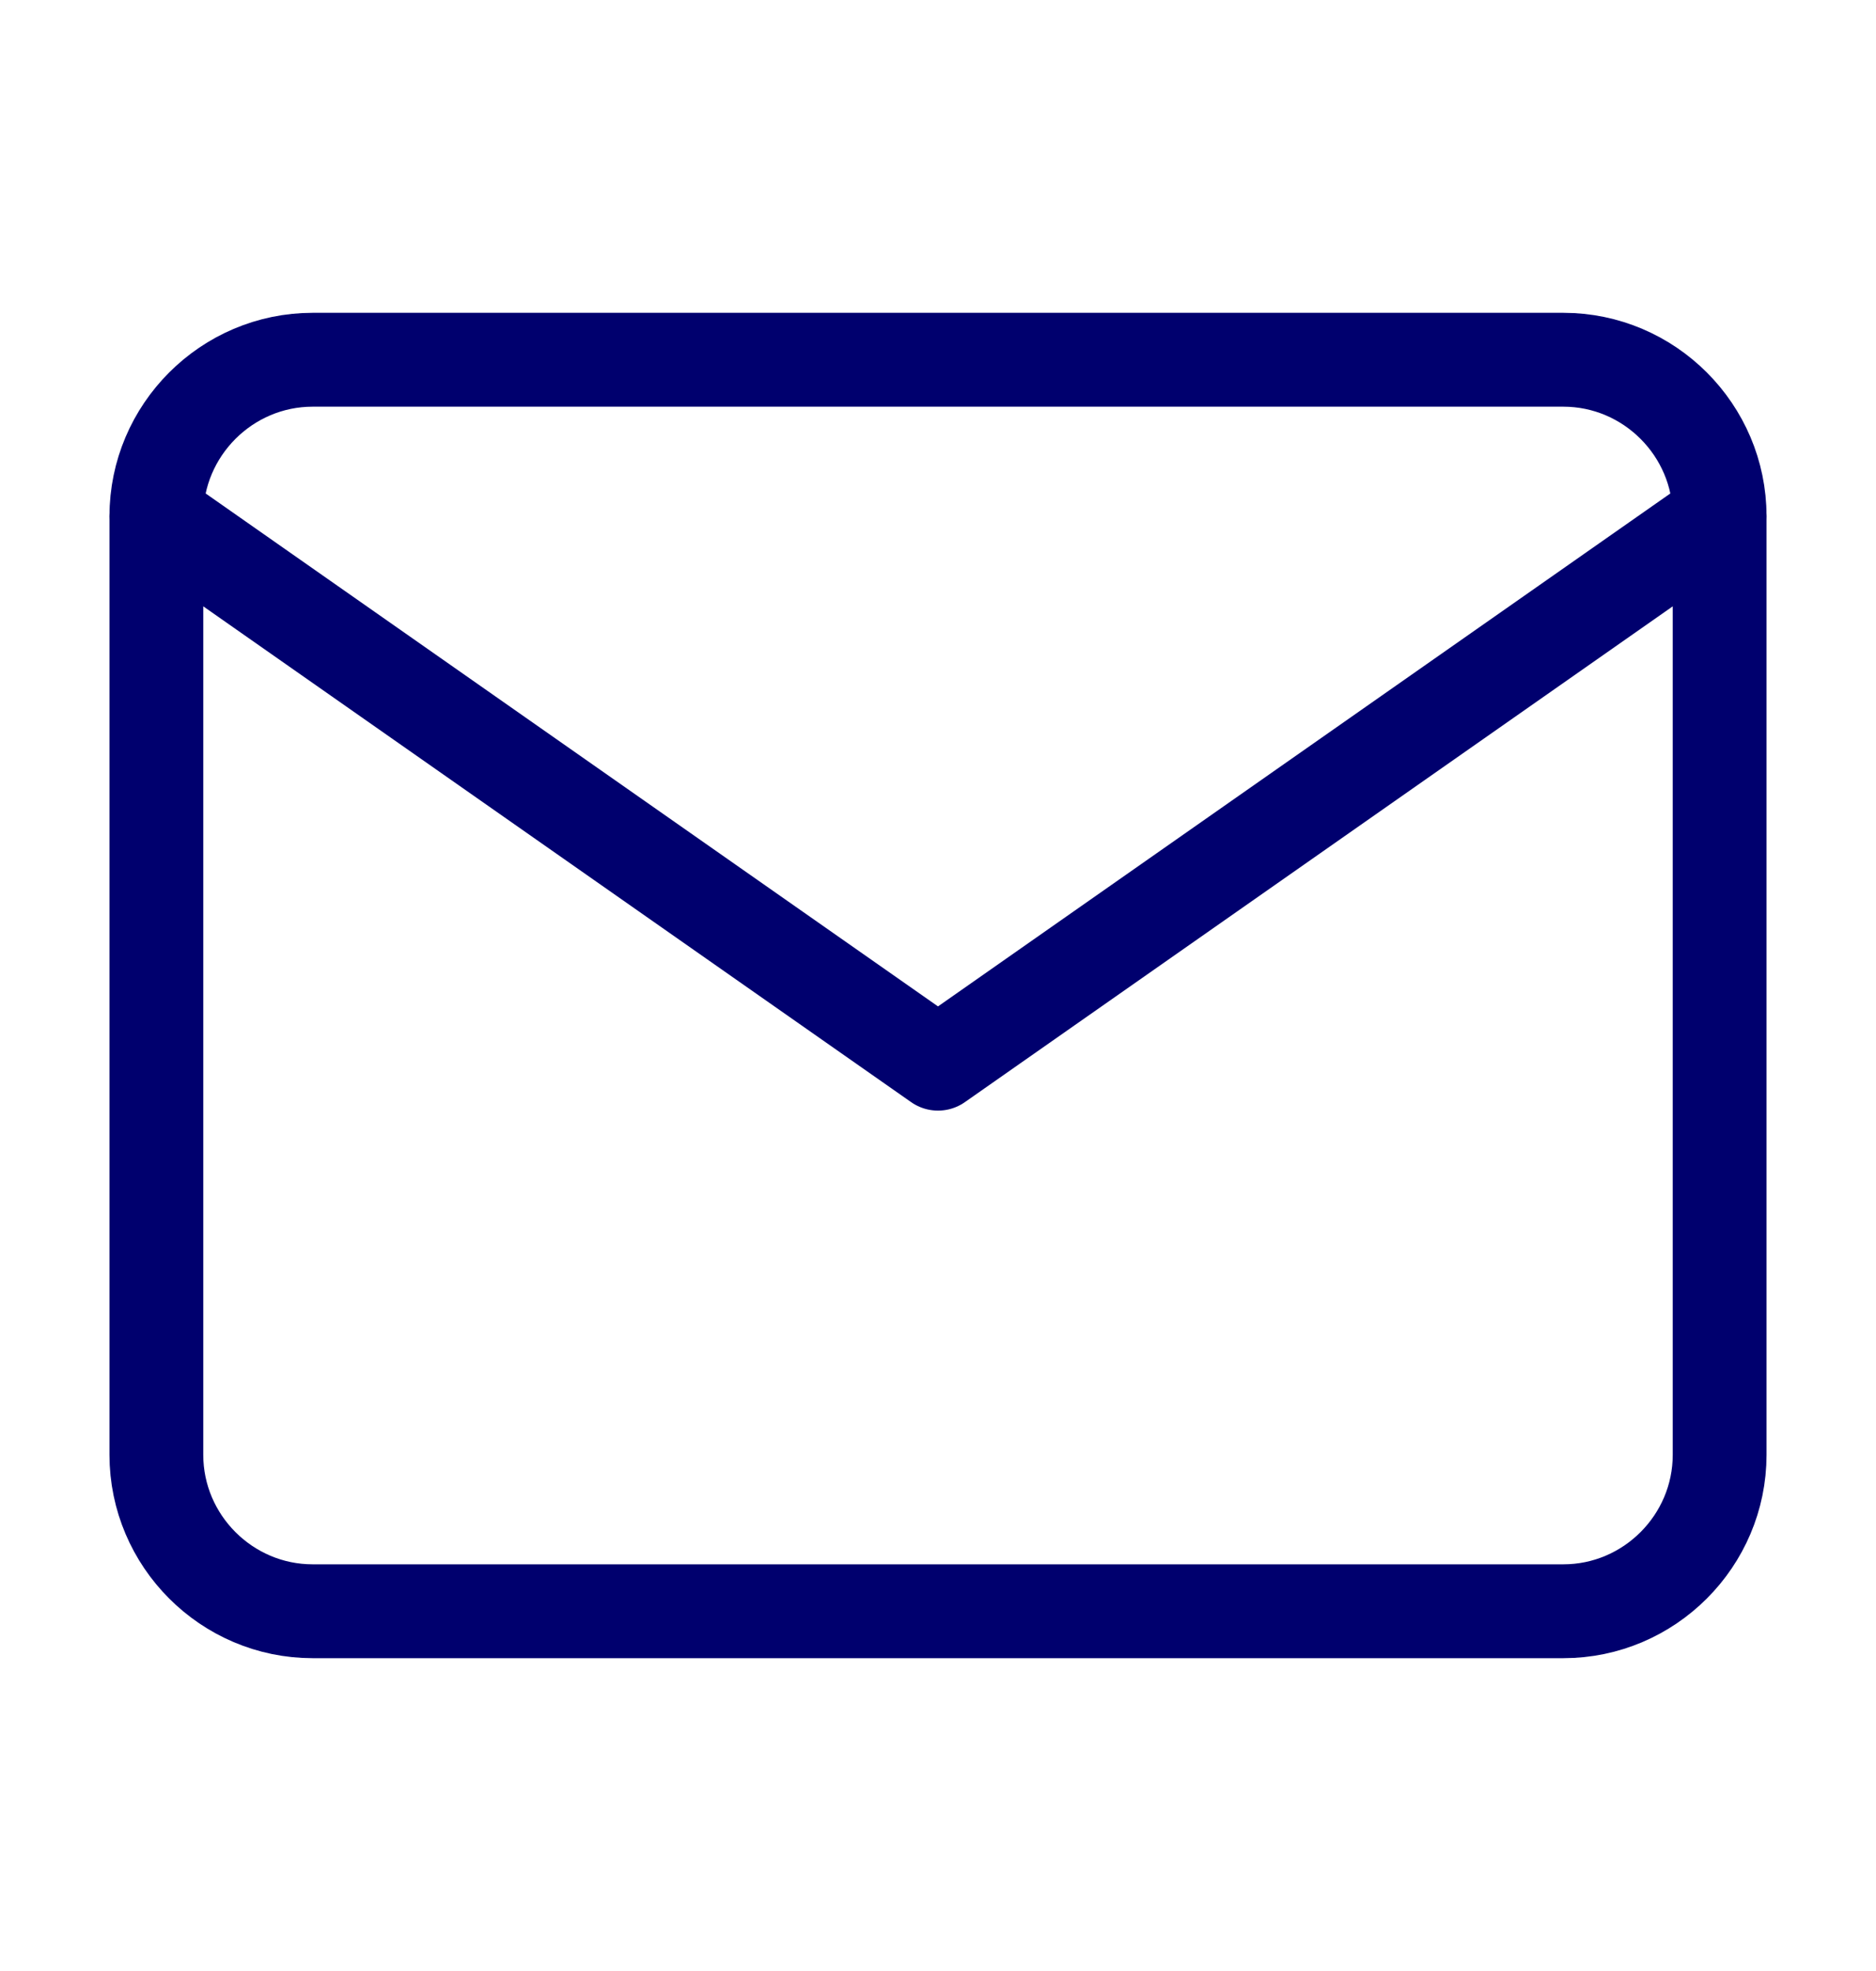 <svg width="20" height="21" viewBox="0 0 20 21" fill="none" xmlns="http://www.w3.org/2000/svg">
<path d="M3.333 3.833H16.667C17.583 3.833 18.333 4.583 18.333 5.5V15.5C18.333 16.417 17.583 17.167 16.667 17.167H3.333C2.417 17.167 1.667 16.417 1.667 15.5V5.5C1.667 4.583 2.417 3.833 3.333 3.833Z" stroke="#00006E" stroke-linecap="round" stroke-linejoin="round"/>
<path d="M18.333 5.5L10 11.333L1.667 5.5" stroke="#00006E" stroke-linecap="round" stroke-linejoin="round"/>
</svg>
